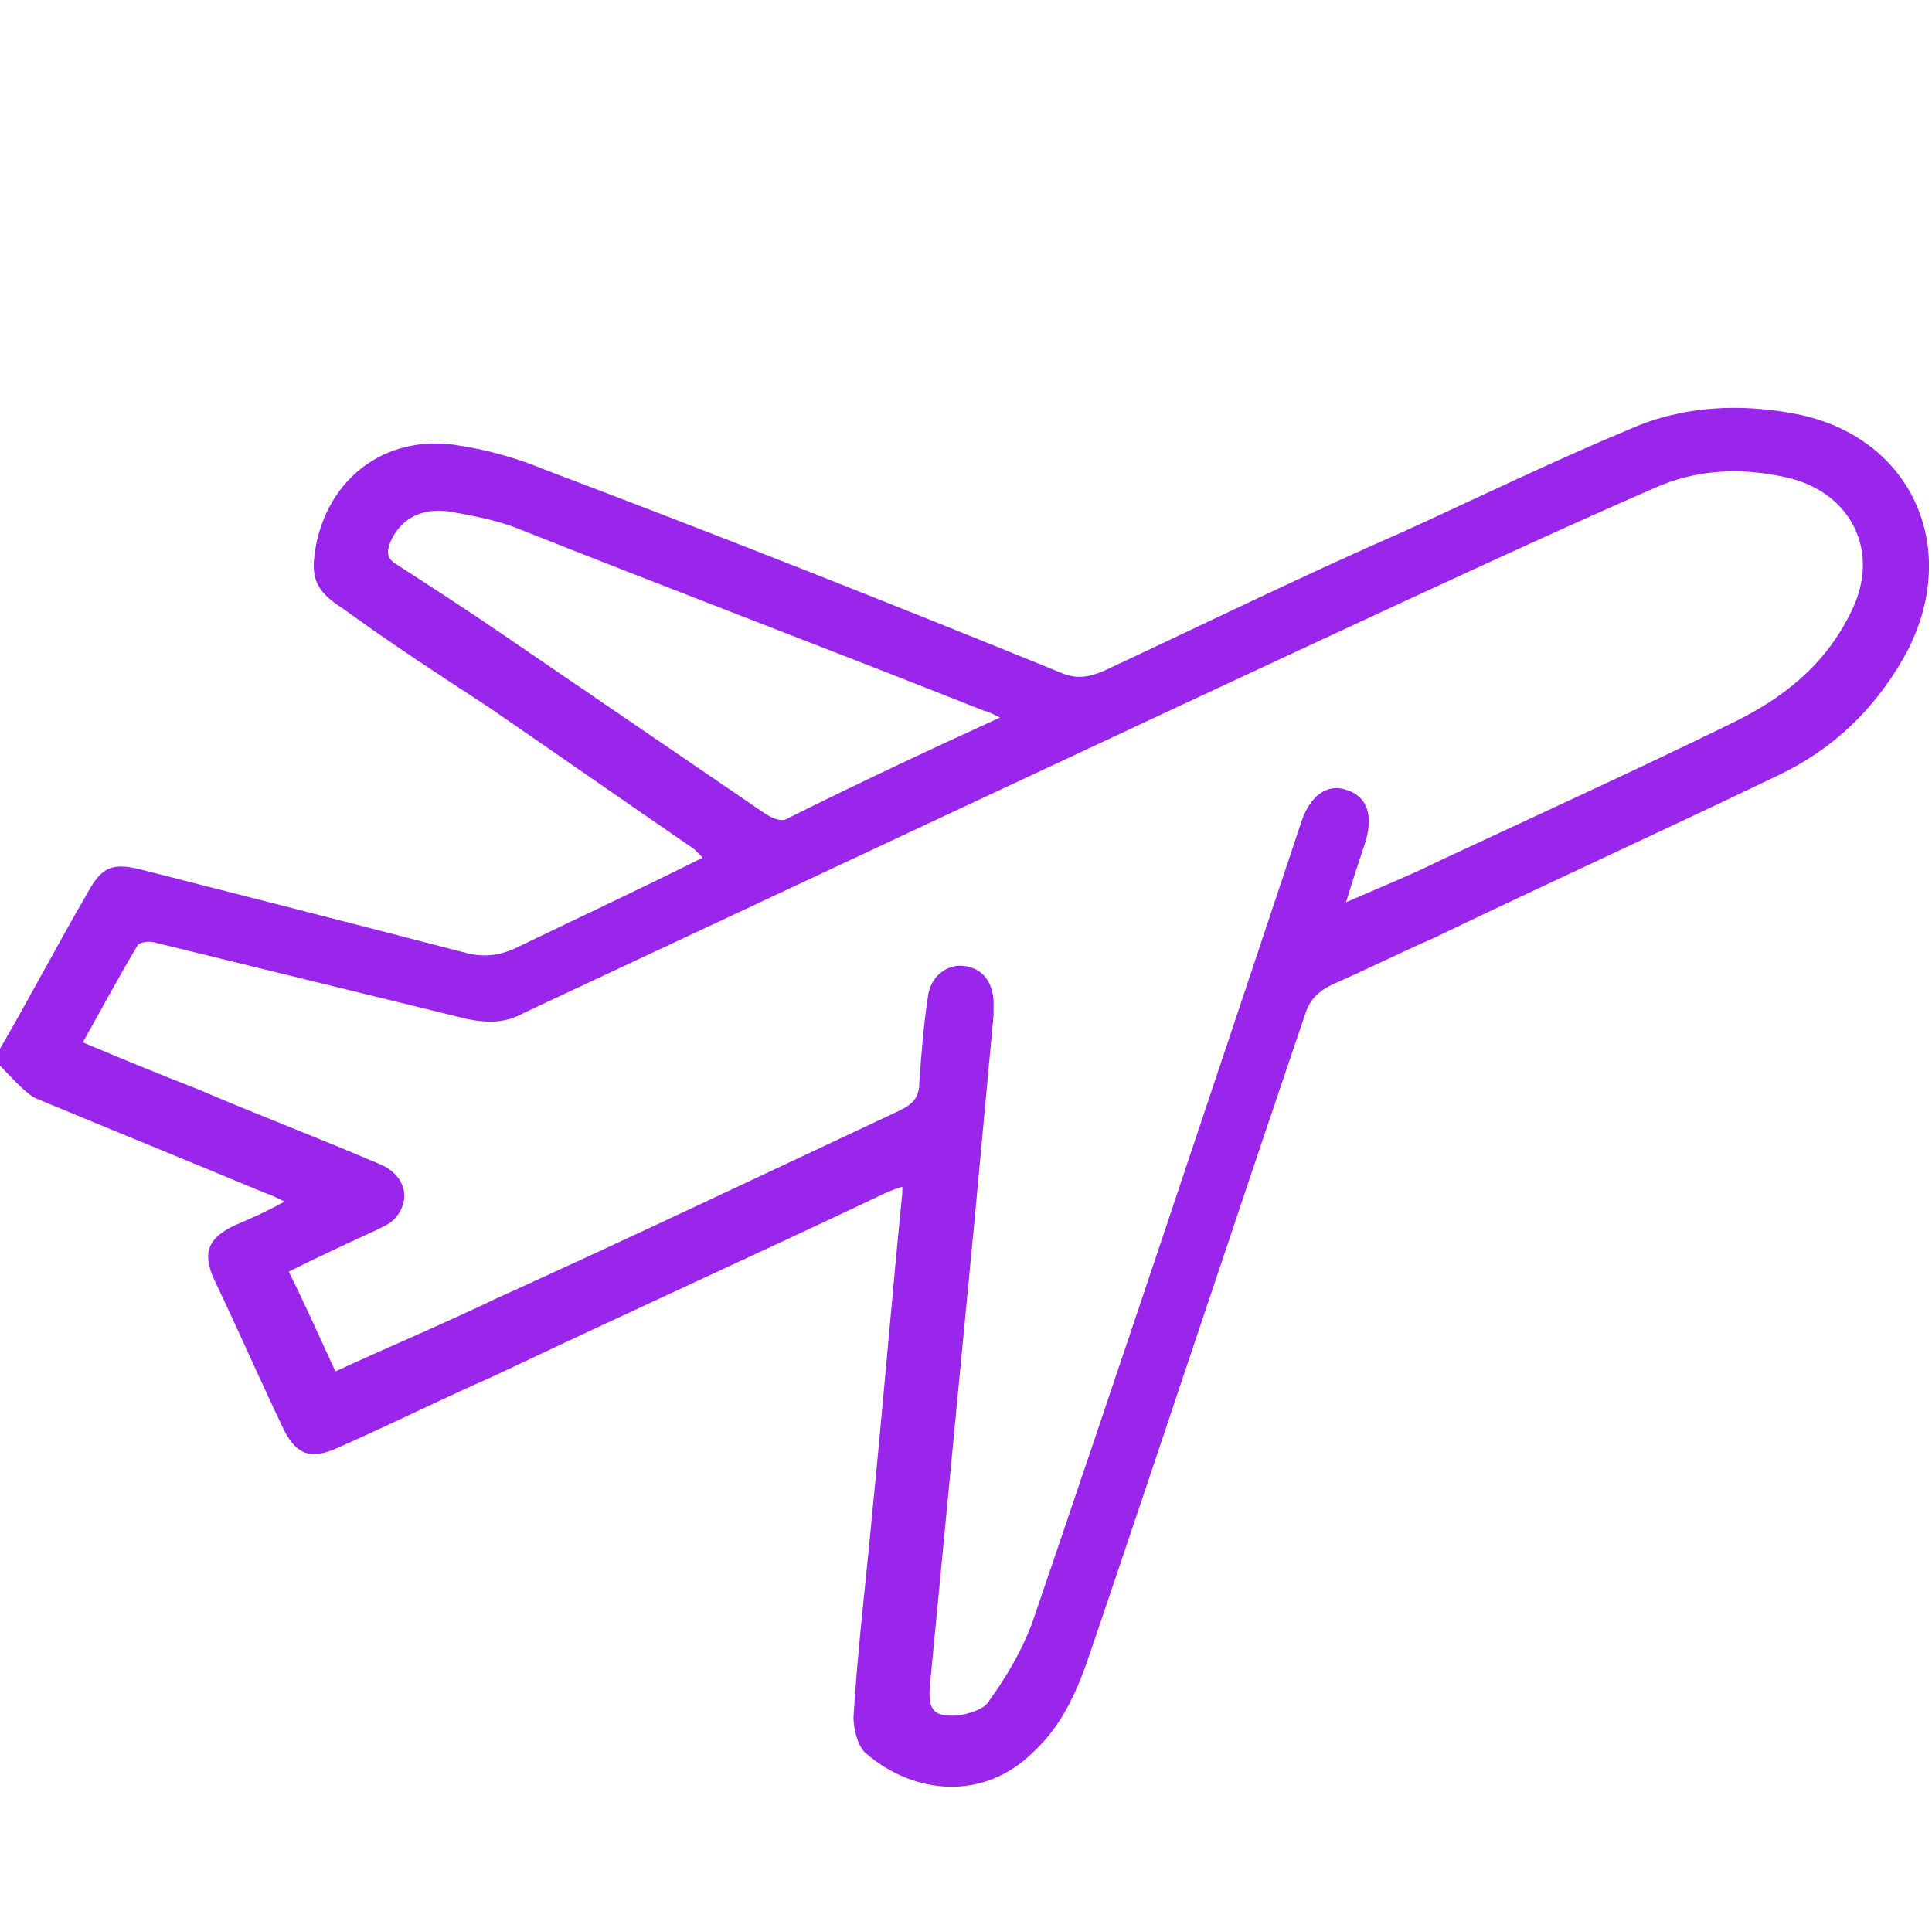 <?xml version="1.0" encoding="utf-8"?>
<!-- Generator: Adobe Illustrator 26.0.1, SVG Export Plug-In . SVG Version: 6.00 Build 0)  -->
<svg version="1.1" id="Layer_1" xmlns="http://www.w3.org/2000/svg" xmlns:xlink="http://www.w3.org/1999/xlink" x="0px" y="0px"
	 viewBox="0 0 91 90" style="enable-background:new 0 0 91 90;" xml:space="preserve">
<style type="text/css">
	.st0{fill:#9A26EB;}
</style>
<g>
	<g>
		<path class="st0" d="M0,49.4c1.4-2.4,2.7-4.9,4.1-7.3c0.7-1.3,1.2-1.5,2.7-1.1c5.1,1.3,10.2,2.6,15.2,3.9c0.8,0.2,1.5,0.1,2.2-0.2
			c2.9-1.4,5.9-2.8,8.9-4.3c-0.2-0.2-0.3-0.3-0.4-0.4c-3.2-2.2-6.5-4.5-9.7-6.7c-2.3-1.5-4.6-3-6.8-4.6c-1.4-0.9-1.6-1.5-1.3-3.1
			c0.7-3.3,3.5-5.2,6.8-4.6c1.3,0.2,2.7,0.6,3.9,1.1c8.2,3.1,16.3,6.3,24.4,9.6c0.7,0.3,1.3,0.2,2-0.1c4.7-2.2,9.4-4.5,14.2-6.6
			c3.5-1.6,7-3.3,10.6-4.8c2.5-1.1,5.2-1.2,7.8-0.7c5.6,1.1,7.9,6.6,5,11.6c-1.4,2.4-3.3,4.2-5.8,5.4c-5.4,2.6-10.9,5.1-16.3,7.7
			c-1.6,0.7-3.2,1.5-4.8,2.2c-0.6,0.3-1,0.7-1.2,1.3c-3.4,10-6.7,20-10.1,30c-0.6,1.8-1.3,3.5-2.7,4.8c-2.4,2.4-5.7,2-7.9,0.1
			c-0.4-0.3-0.6-1.2-0.6-1.7c0.2-3.3,0.6-6.5,0.9-9.8c0.5-5,0.9-9.9,1.4-14.9c0-0.1,0-0.2,0-0.3c-0.3,0.1-0.6,0.2-0.8,0.3
			c-6.1,2.9-12.3,5.7-18.4,8.6c-2.5,1.1-4.9,2.3-7.4,3.4c-1.3,0.6-2,0.3-2.6-1c-1.1-2.3-2.1-4.6-3.2-6.9c-0.6-1.3-0.3-2,1-2.6
			c0.7-0.3,1.4-0.6,2.3-1.1c-0.4-0.2-0.6-0.3-0.9-0.4c-3.6-1.5-7.3-3-10.9-4.5C1,51.3,0.5,50.7,0,50.2C0,49.9,0,49.6,0,49.4z
			 M63.4,42.5c1.6-0.7,3.1-1.3,4.5-2c4.5-2.1,9.1-4.2,13.6-6.4c2.5-1.2,4.5-2.8,5.7-5.3c1.4-2.8,0-5.6-3-6.3
			c-2.2-0.5-4.3-0.4-6.3,0.5c-3.9,1.7-7.8,3.5-11.7,5.3c-13.8,6.4-27.6,12.9-41.5,19.4C23.8,48.2,23,48.2,22,48
			c-4.9-1.2-9.8-2.4-14.7-3.6c-0.3-0.1-0.7,0-0.8,0.1c-0.9,1.5-1.7,3-2.6,4.6c1.9,0.8,3.6,1.5,5.4,2.2c2.8,1.2,5.7,2.3,8.5,3.5
			c1.3,0.5,1.6,1.7,0.8,2.6c-0.3,0.3-0.6,0.4-1,0.6c-1.3,0.6-2.6,1.2-4,1.9c0.8,1.6,1.5,3.2,2.2,4.7c2.6-1.2,5-2.2,7.5-3.4
			c6.4-2.9,12.7-5.9,19.1-8.9c0.6-0.3,0.9-0.6,0.9-1.3c0.1-1.4,0.2-2.7,0.4-4c0.1-1,0.9-1.6,1.7-1.5c0.9,0.1,1.4,0.8,1.4,1.8
			c0,0.2,0,0.4,0,0.5c-0.3,3.2-0.6,6.5-0.9,9.7c-0.7,7.3-1.4,14.6-2.1,21.9c-0.1,1.2,0.2,1.5,1.4,1.4c0.5-0.1,1.2-0.3,1.4-0.7
			c0.8-1.1,1.5-2.3,2-3.6c4.3-12.6,8.5-25.2,12.7-37.8c0.4-1.2,1.2-1.8,2.1-1.5c1,0.3,1.3,1.2,0.9,2.5C64,40.6,63.7,41.5,63.4,42.5z
			 M47.1,33.8c-0.4-0.2-0.6-0.3-0.7-0.3c-7.3-2.9-14.7-5.7-22-8.6c-1-0.4-2.1-0.6-3.2-0.8c-1.3-0.2-2.3,0.3-2.8,1.4
			c-0.2,0.5-0.2,0.8,0.3,1.1c1.7,1.1,3.4,2.2,5,3.3c4.1,2.8,8.2,5.6,12.3,8.4c0.3,0.2,0.7,0.4,1,0.3C40.2,37,43.6,35.4,47.1,33.8z"
			/>
	</g>
</g>
</svg>
